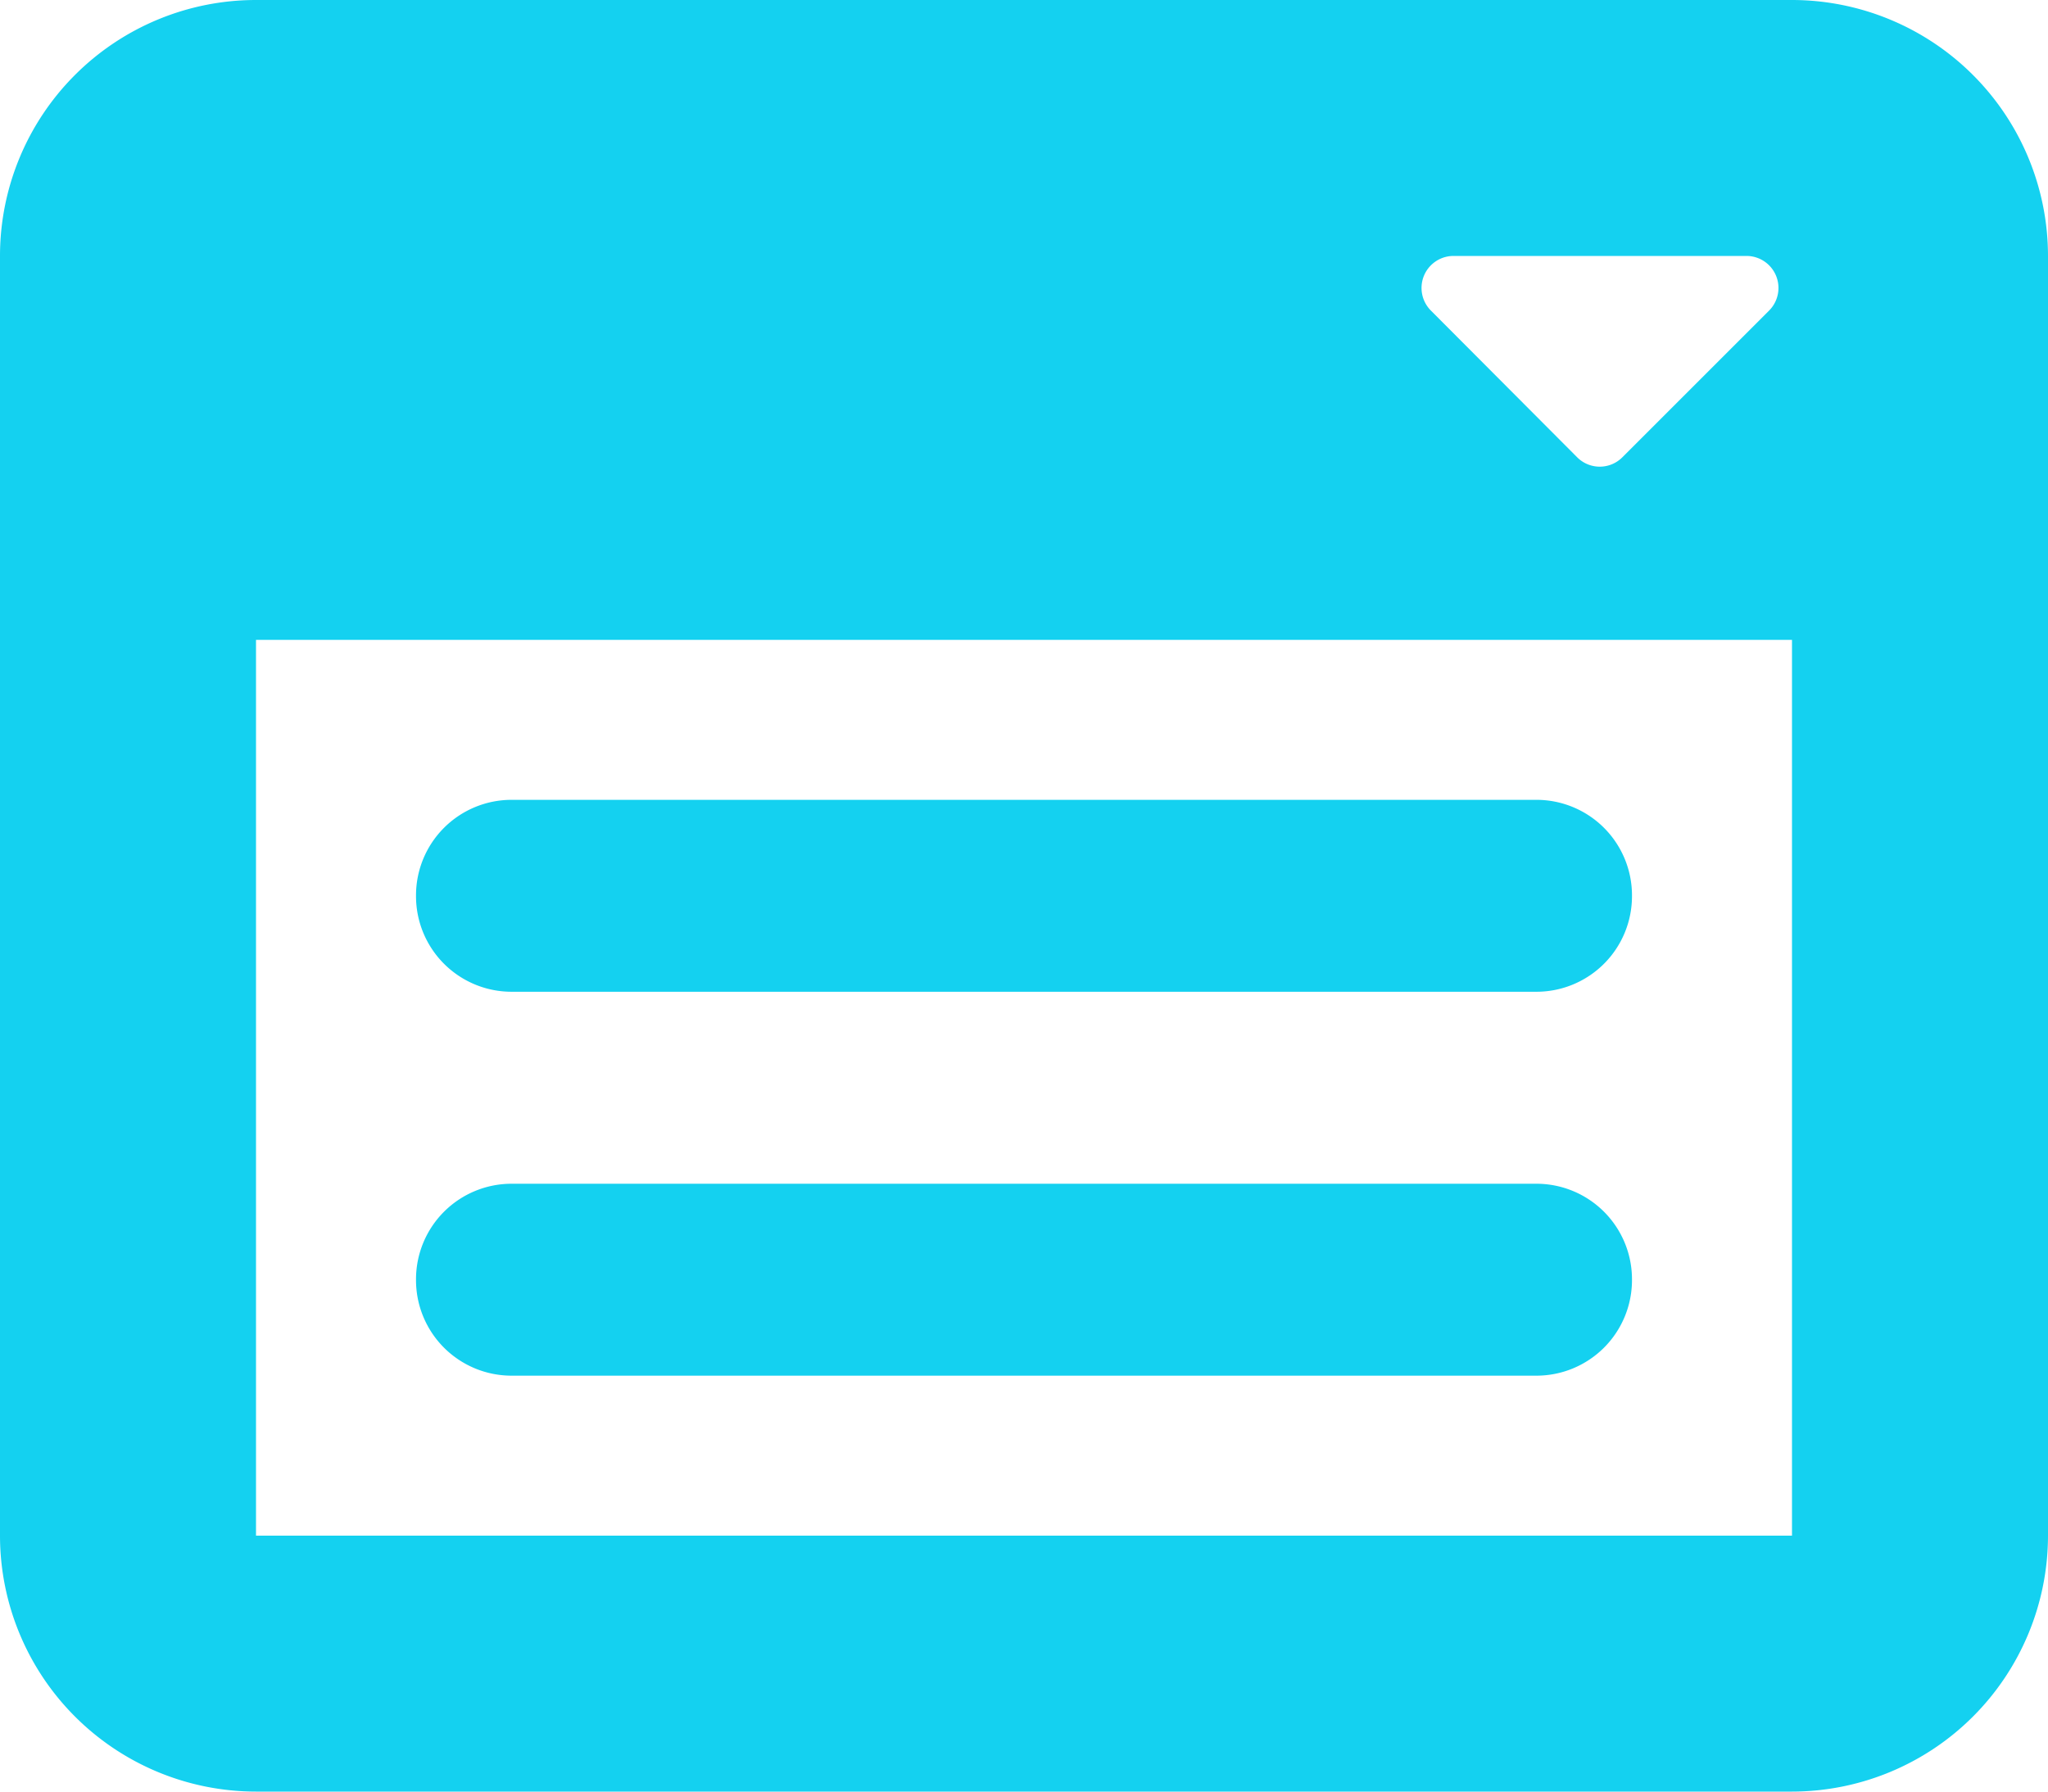 <svg xmlns="http://www.w3.org/2000/svg" width="30" height="26.25" viewBox="0 0 30 26.25"><path d="M22.5-12.656a1.4,1.4,0,0,1,1.406,1.406A1.4,1.4,0,0,1,22.5-9.844H7.5A1.4,1.4,0,0,1,6.094-11.25,1.4,1.4,0,0,1,7.5-12.656Zm0,5.625a1.4,1.4,0,0,1,1.406,1.406A1.4,1.4,0,0,1,22.5-4.219H7.5A1.4,1.4,0,0,1,6.094-5.625,1.4,1.4,0,0,1,7.5-7.031Zm3.75-17.344A3.752,3.752,0,0,1,30-20.625v18.75a3.753,3.753,0,0,1-3.75,3.75H3.75A3.752,3.752,0,0,1,0-1.875v-18.75a3.75,3.75,0,0,1,3.75-3.75Zm0,9.375H3.75V-1.875h22.5Zm-.662-5.625h-4.3a.469.469,0,0,0-.328.8L23.1-17.678a.467.467,0,0,0,.668,0l2.145-2.145A.469.469,0,0,0,25.588-20.625Z" transform="translate(0 24.375)" fill="#14d1f0"/></svg>